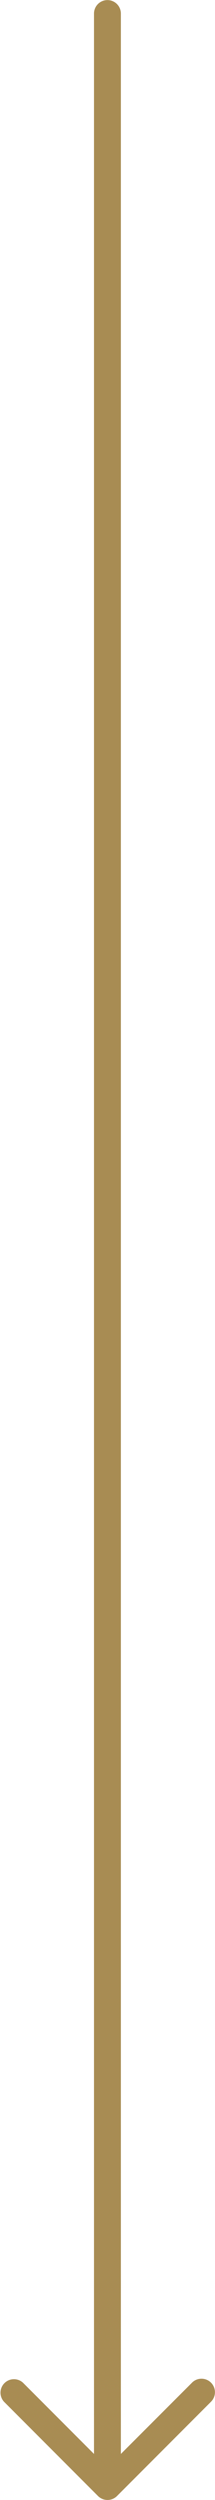 <svg xmlns="http://www.w3.org/2000/svg" width="12.273" height="142.272" viewBox="0 0 12.273 142.272"><defs><style>.a{fill:#a88c53;}</style></defs><path class="a" d="M10.678,14.963,6.619,10.9H145.5a.767.767,0,1,0,0-1.534H6.619l4.06-4.06A.767.767,0,0,0,9.594,4.225L4.225,9.594a.765.765,0,0,0-.166.249.767.767,0,0,0,.163.833l0,0,5.369,5.369a.767.767,0,1,0,1.085-1.085Z" transform="translate(-4 146.272) rotate(-90)"/></svg>